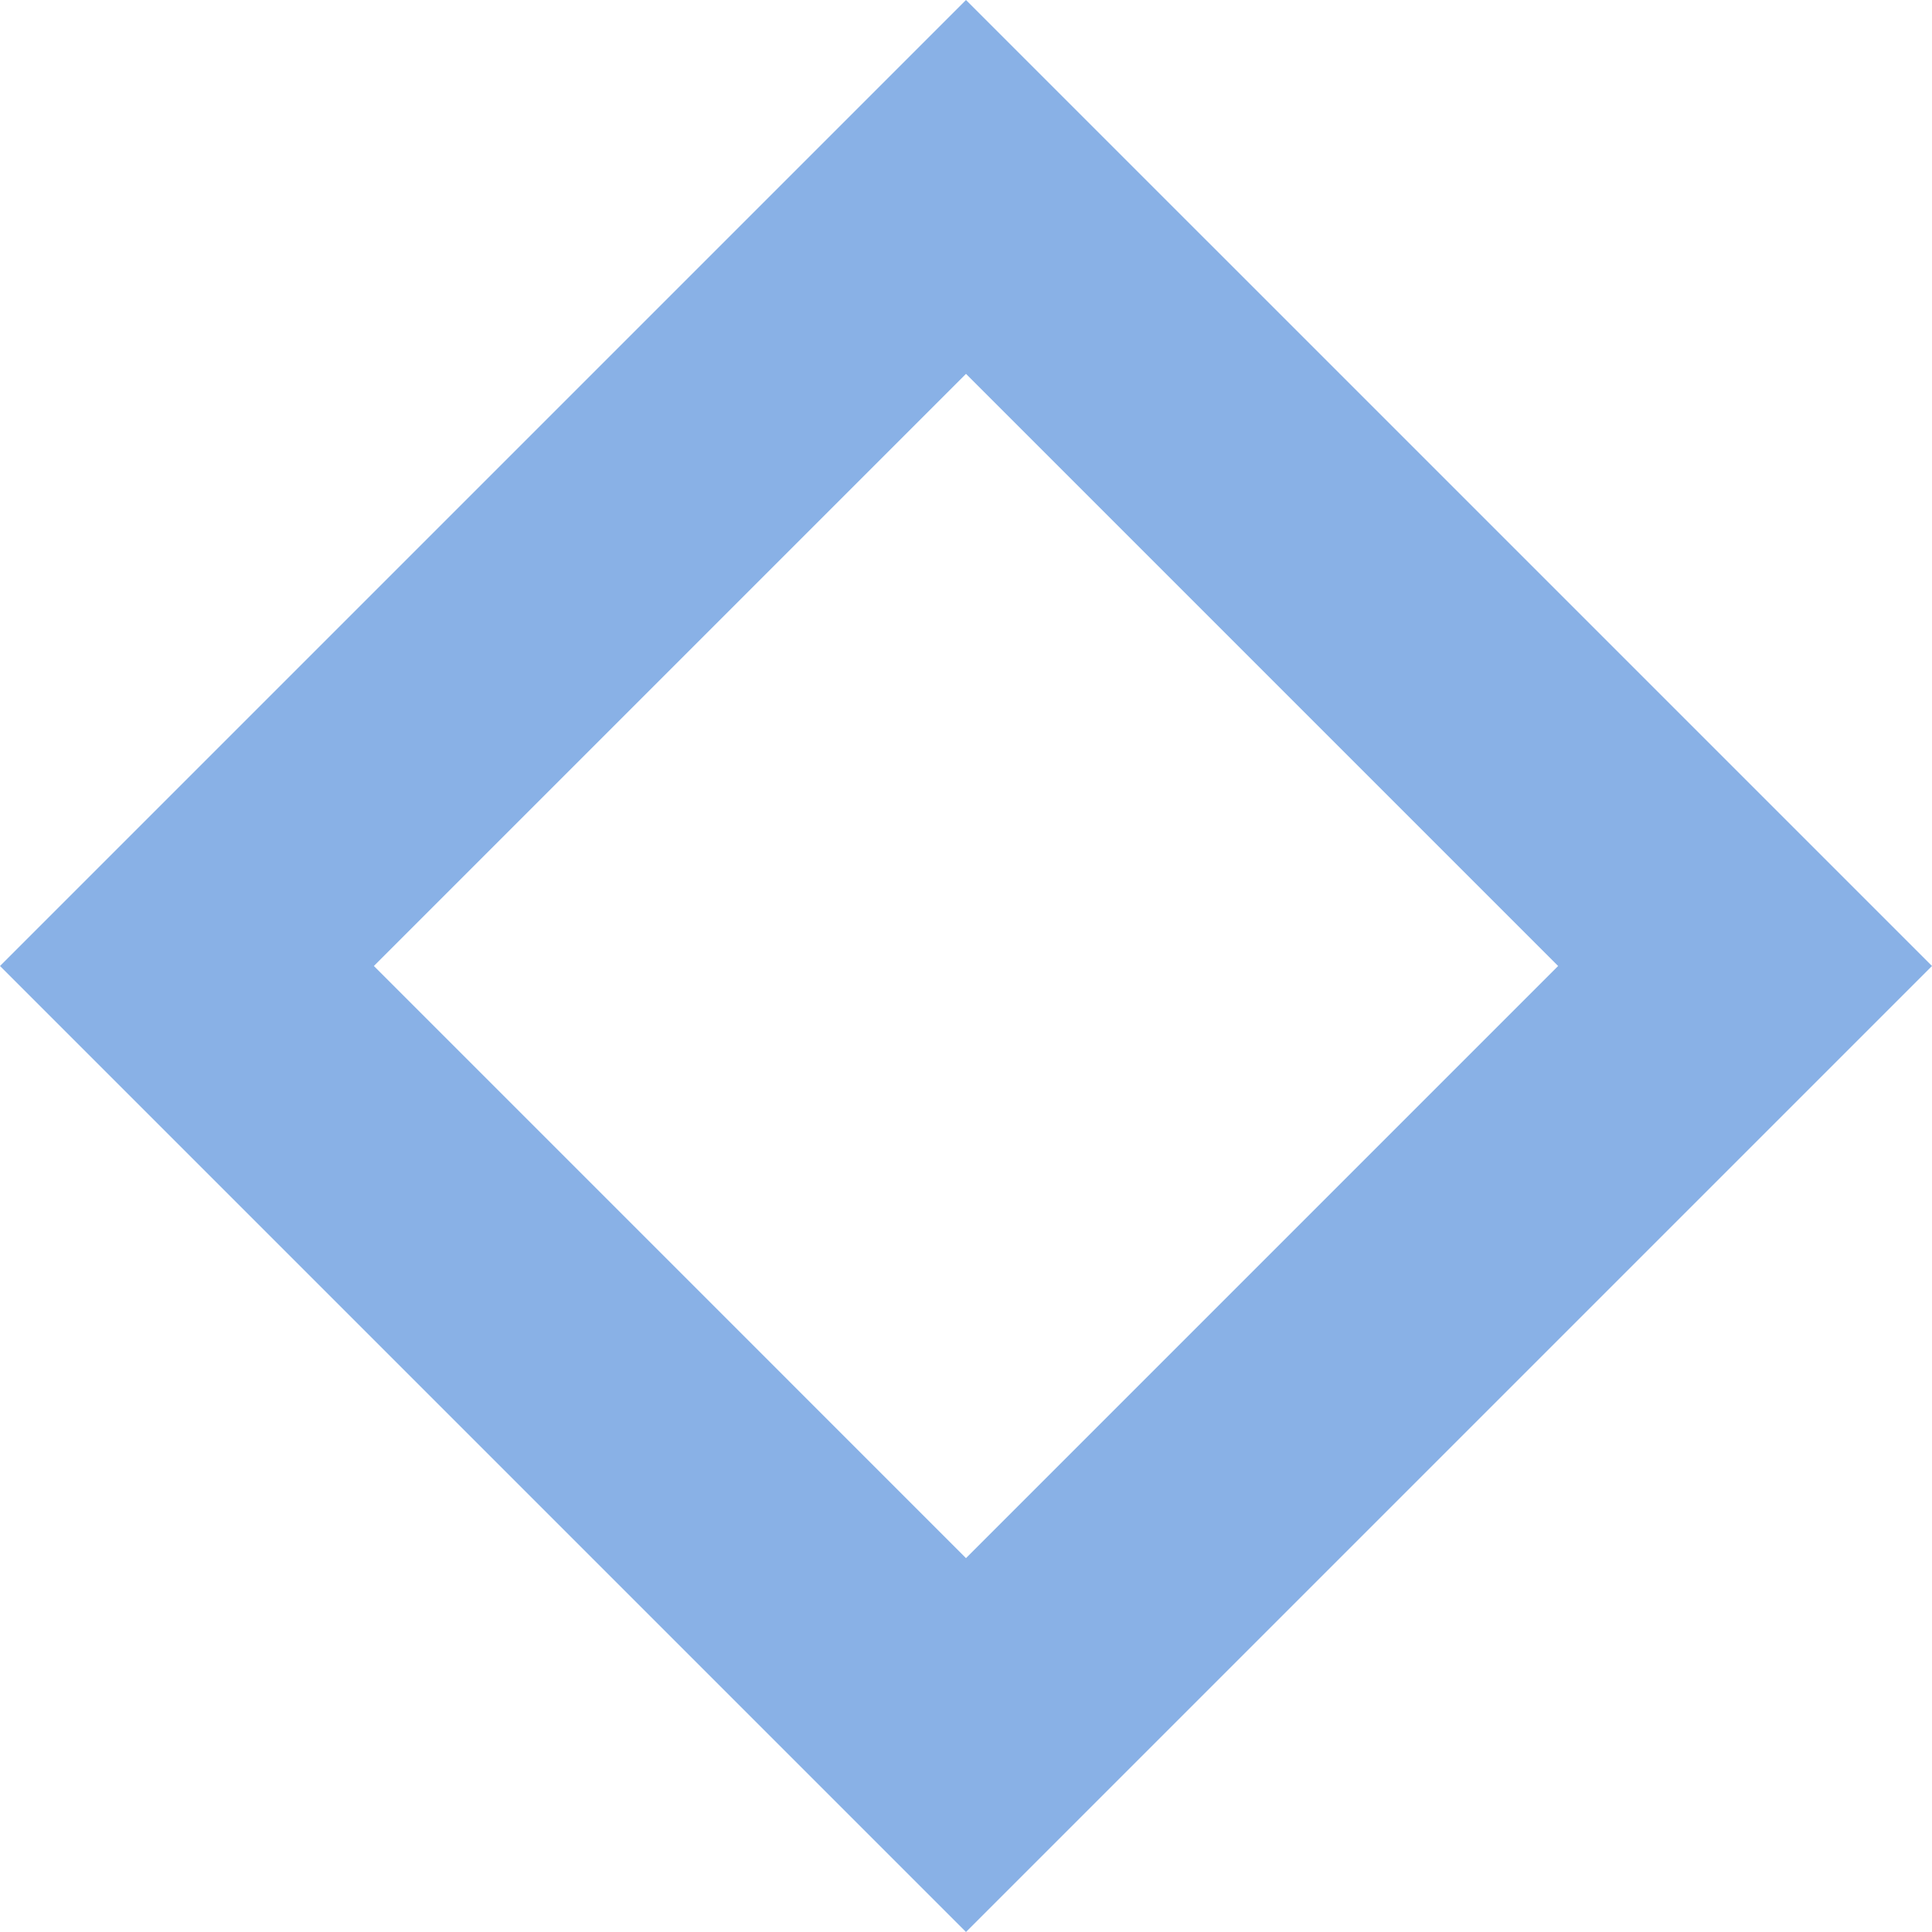 <svg xmlns="http://www.w3.org/2000/svg" viewBox="0 0 348.753 348.752" width="100%" style="vertical-align: middle; max-width: 100%; width: 100%;"><g><g><path d="M174.376,348.752,0,174.376,174.376,0,348.753,174.376ZM67.49,174.376,174.376,281.262,281.263,174.376,174.376,67.49Z" fill="rgb(137,177,230)"></path></g></g></svg>